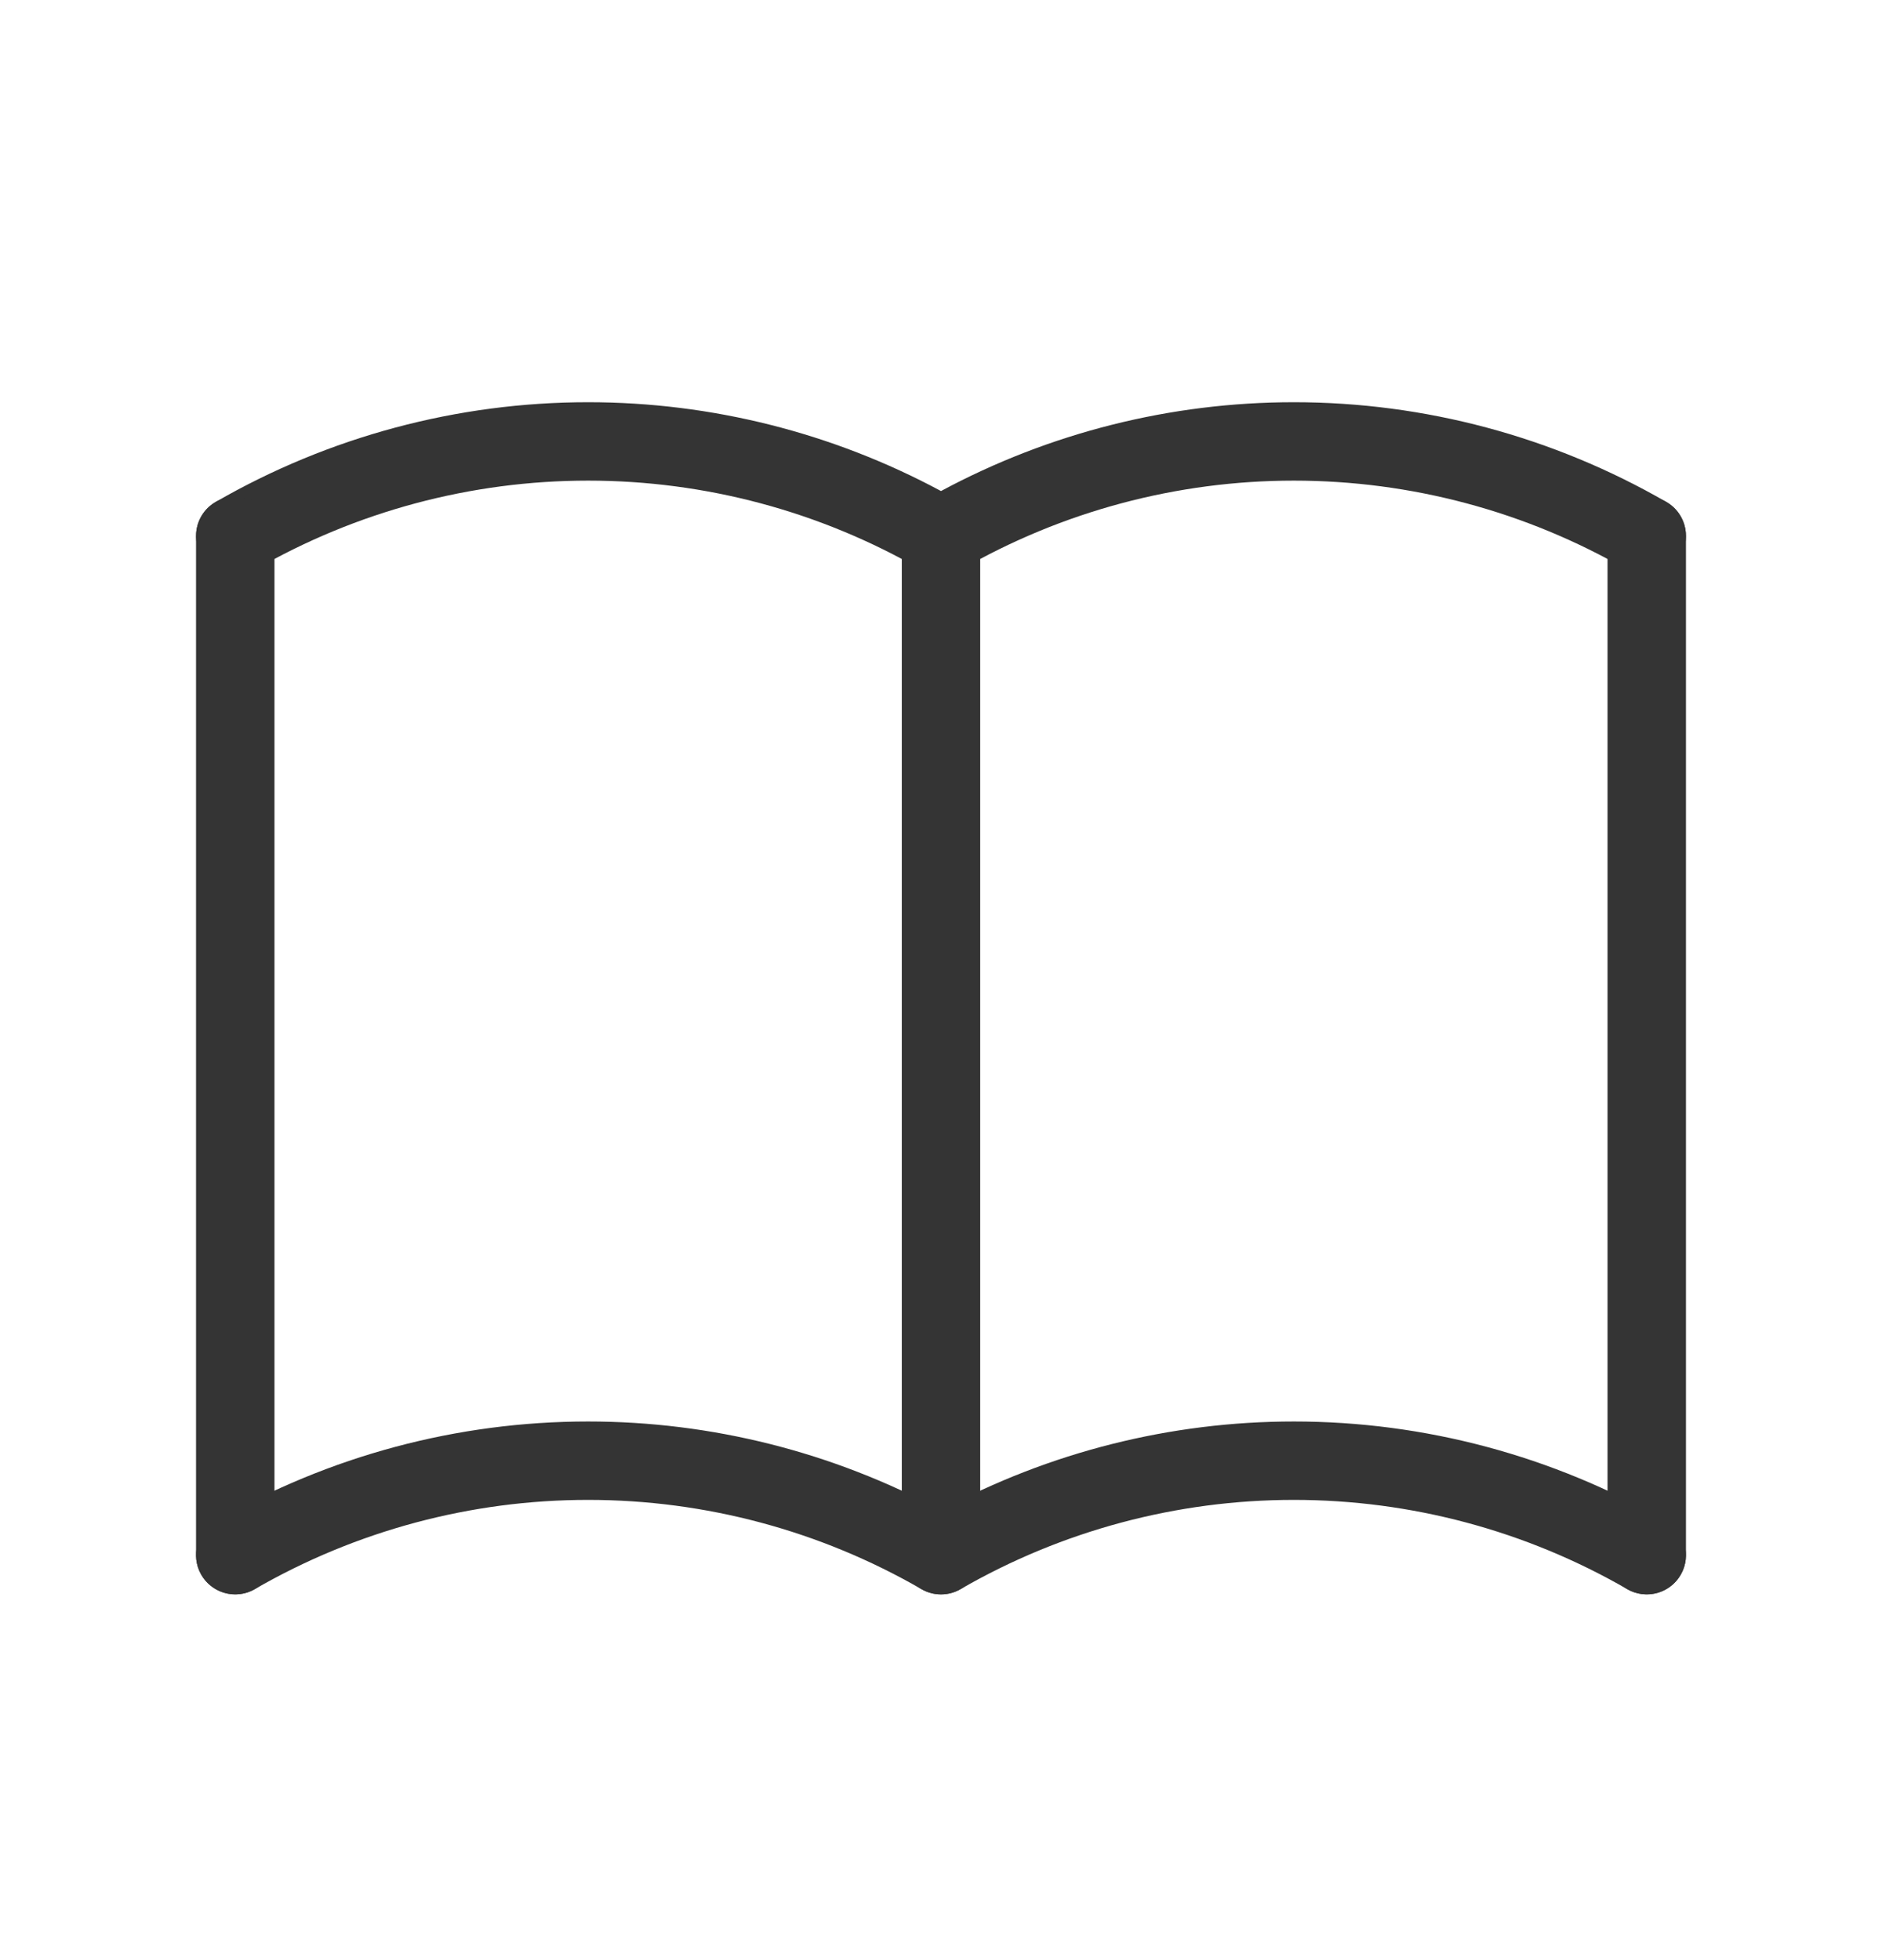 <svg width="24" height="25" viewBox="0 0 24 25" fill="none" xmlns="http://www.w3.org/2000/svg">
<path fill-rule="evenodd" clip-rule="evenodd" d="M7.5 19.13C6.008 19.13 4.542 19.522 3.25 20.268C3.011 20.406 2.705 20.325 2.567 20.085C2.429 19.846 2.511 19.54 2.75 19.402C4.194 18.569 5.832 18.13 7.5 18.13C9.072 18.13 10.618 18.52 12 19.263C13.382 18.52 14.928 18.13 16.5 18.13C18.168 18.13 19.806 18.569 21.25 19.402C21.489 19.54 21.571 19.846 21.433 20.085C21.295 20.325 20.989 20.406 20.75 20.268C19.458 19.522 17.992 19.13 16.5 19.13C15.008 19.13 13.542 19.522 12.25 20.268C12.095 20.358 11.905 20.358 11.75 20.268C10.458 19.522 8.992 19.13 7.5 19.13Z" fill="#343434"/>
<path fill-rule="evenodd" clip-rule="evenodd" d="M7.5 6.13C6.008 6.13 4.542 6.522 3.25 7.268C3.011 7.406 2.705 7.324 2.567 7.085C2.429 6.846 2.511 6.54 2.75 6.402C4.194 5.569 5.832 5.13 7.5 5.13C9.072 5.13 10.618 5.52 12 6.263C13.382 5.52 14.928 5.13 16.5 5.13C18.168 5.13 19.806 5.569 21.25 6.402C21.489 6.54 21.571 6.846 21.433 7.085C21.295 7.324 20.989 7.406 20.75 7.268C19.458 6.522 17.992 6.13 16.5 6.13C15.008 6.13 13.542 6.522 12.25 7.268C12.095 7.358 11.905 7.358 11.75 7.268C10.458 6.522 8.992 6.13 7.5 6.13Z" fill="#343434"/>
<path fill-rule="evenodd" clip-rule="evenodd" d="M3 6.335C3.276 6.335 3.5 6.559 3.5 6.835V19.835C3.5 20.111 3.276 20.335 3 20.335C2.724 20.335 2.5 20.111 2.5 19.835V6.835C2.5 6.559 2.724 6.335 3 6.335Z" fill="#343434"/>
<path fill-rule="evenodd" clip-rule="evenodd" d="M12 6.335C12.276 6.335 12.5 6.559 12.5 6.835V19.835C12.5 20.111 12.276 20.335 12 20.335C11.724 20.335 11.5 20.111 11.5 19.835V6.835C11.5 6.559 11.724 6.335 12 6.335Z" fill="#343434"/>
<path fill-rule="evenodd" clip-rule="evenodd" d="M21 6.335C21.276 6.335 21.5 6.559 21.5 6.835V19.835C21.5 20.111 21.276 20.335 21 20.335C20.724 20.335 20.5 20.111 20.5 19.835V6.835C20.5 6.559 20.724 6.335 21 6.335Z" fill="#343434"/>
</svg>
